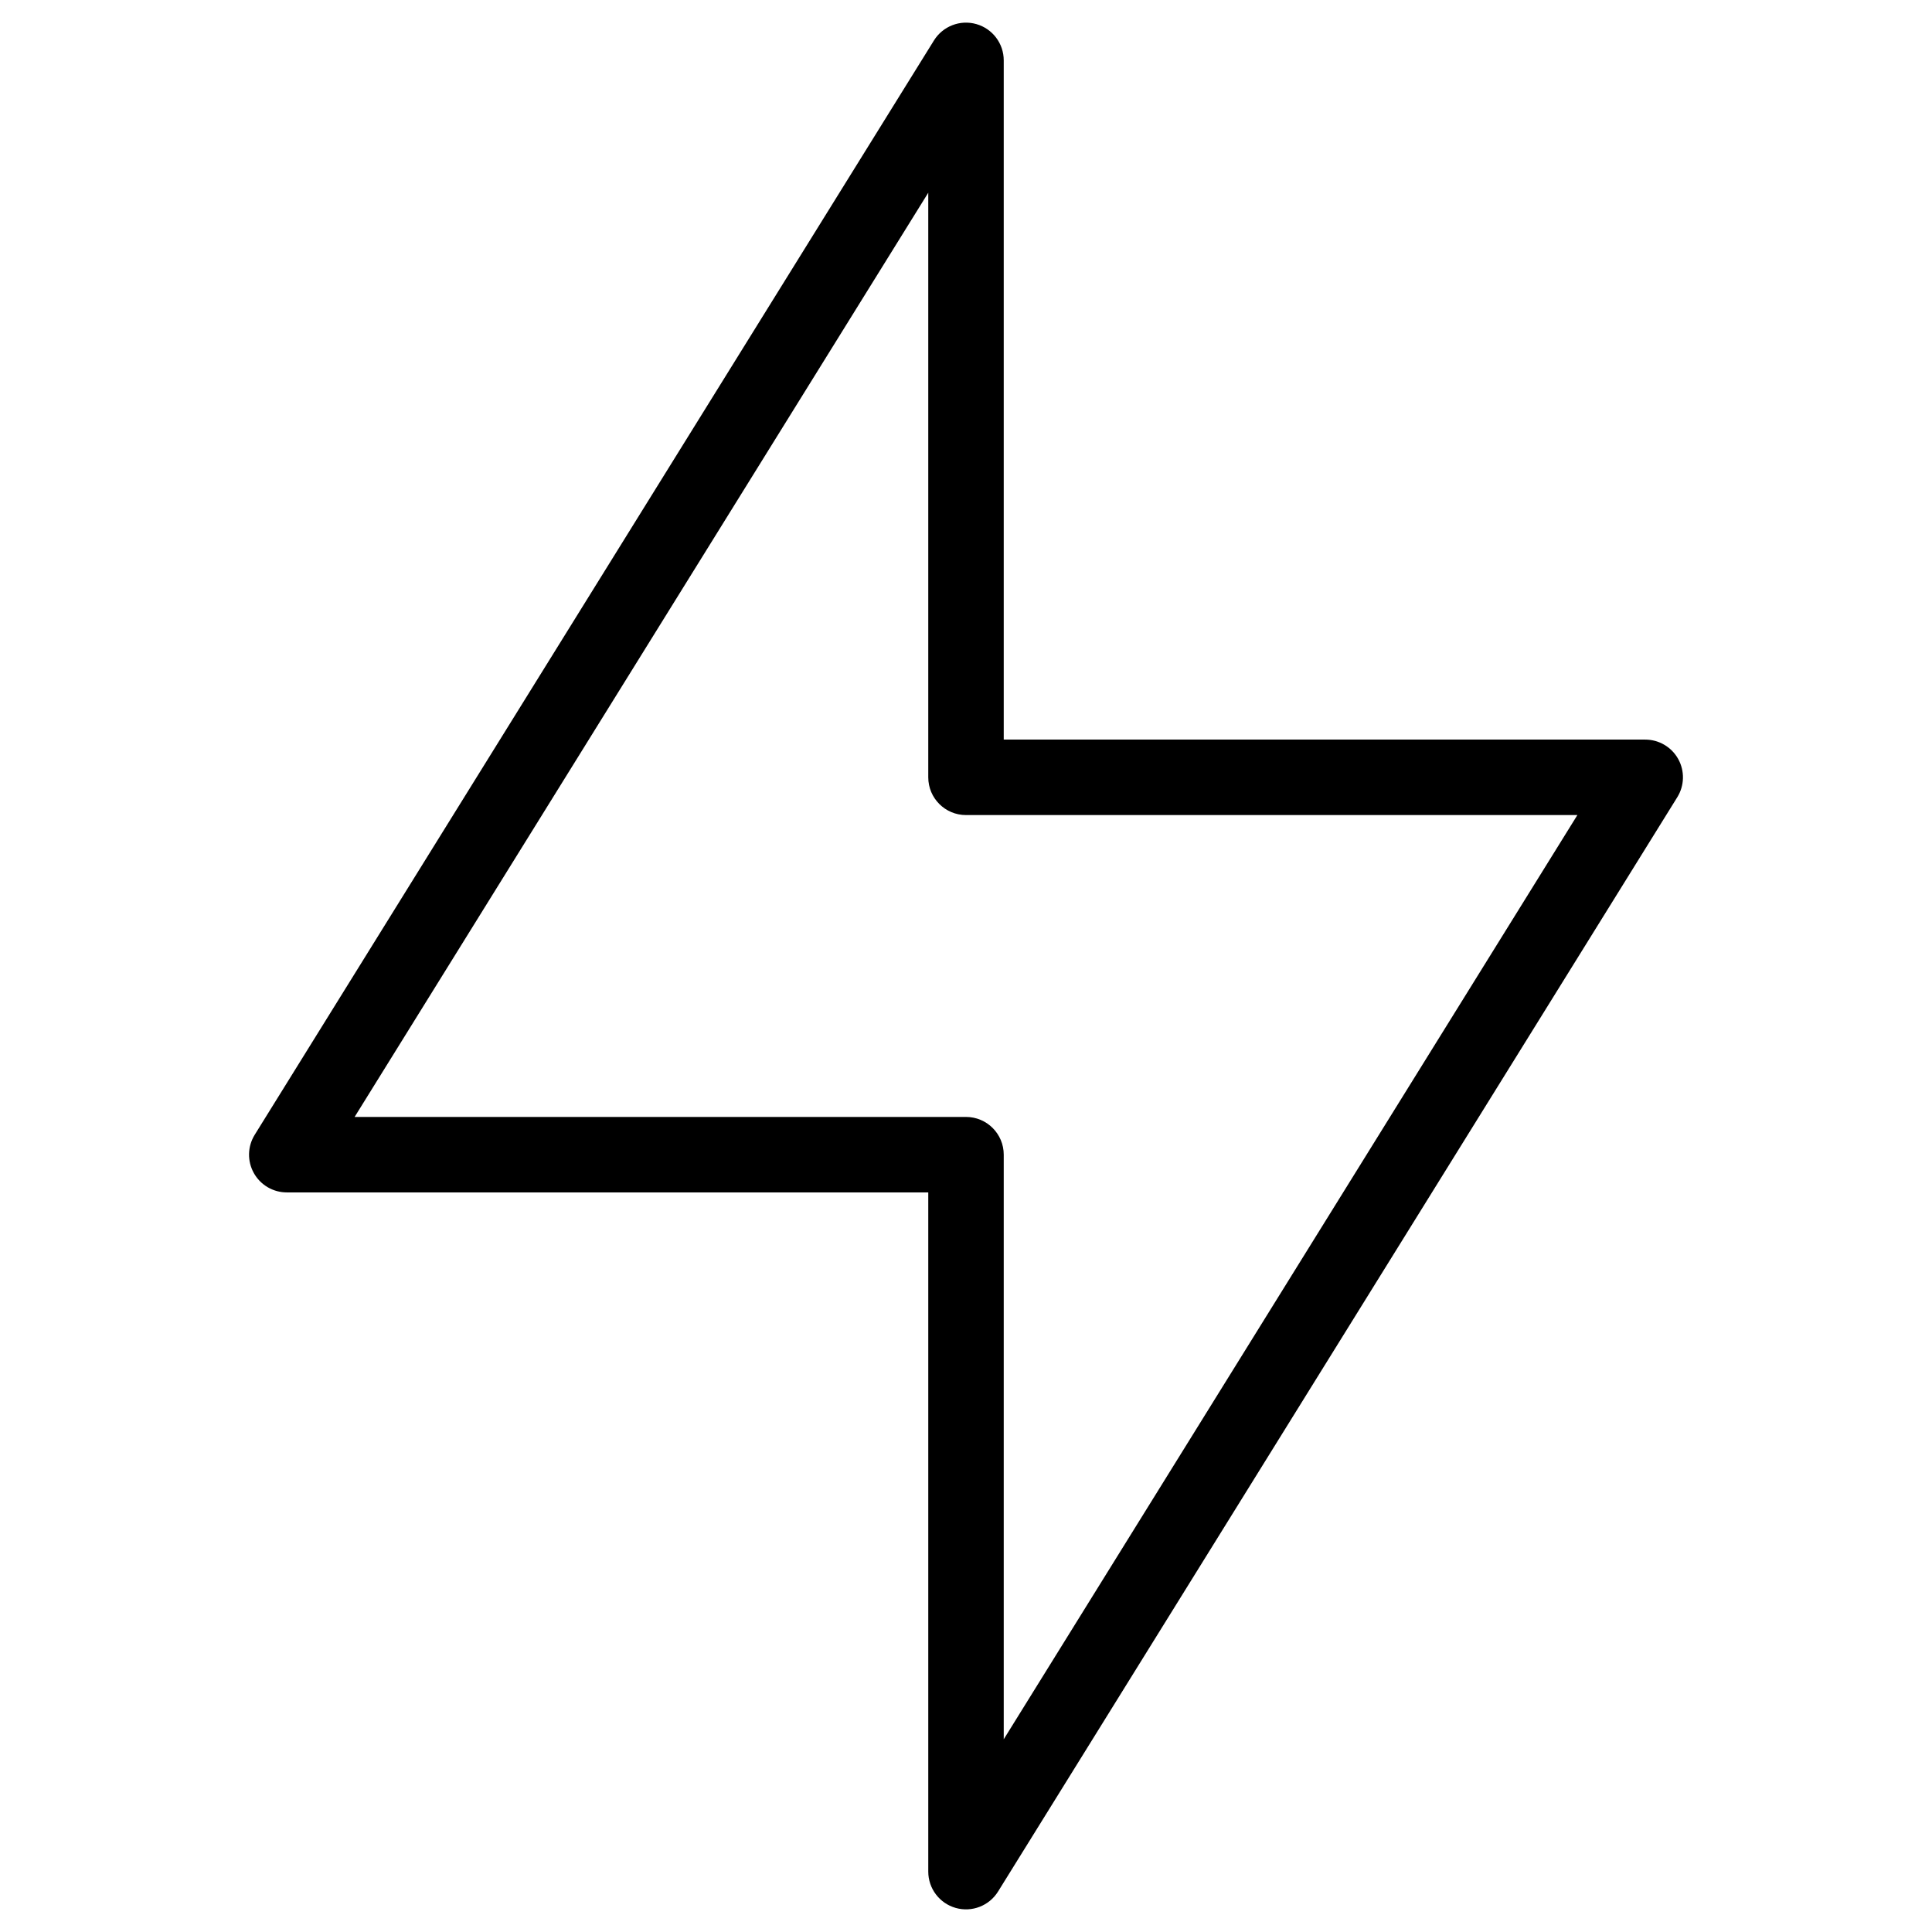 <?xml version="1.0" encoding="UTF-8"?> <!-- icon666.com - MILLIONS vector ICONS FREE --> <svg xmlns="http://www.w3.org/2000/svg" viewBox="0 0 512 512"> <g id="_x31_316_x2C__Charge_x2C__Electric_x2C__Power"> <path d="m444.739 201.139c-1.764-3.172-5.109-5.139-8.739-5.139h-170v-180c0-4.467-2.963-8.392-7.258-9.617-4.296-1.225-8.883.548-11.239 4.343l-180 290c-1.914 3.084-2.007 6.963-.242 10.135 1.764 3.172 5.109 5.139 8.739 5.139h170v180c0 4.467 2.962 8.392 7.258 9.617 4.295 1.224 8.882-.547 11.238-4.344l180-290c1.914-3.084 2.007-6.962.243-10.134zm-178.739 259.788v-154.927c0-5.522-4.478-10-10-10h-162.023l152.023-244.927v154.927c0 5.523 4.477 10 10 10h162.023z"></path> </g> </svg> 
